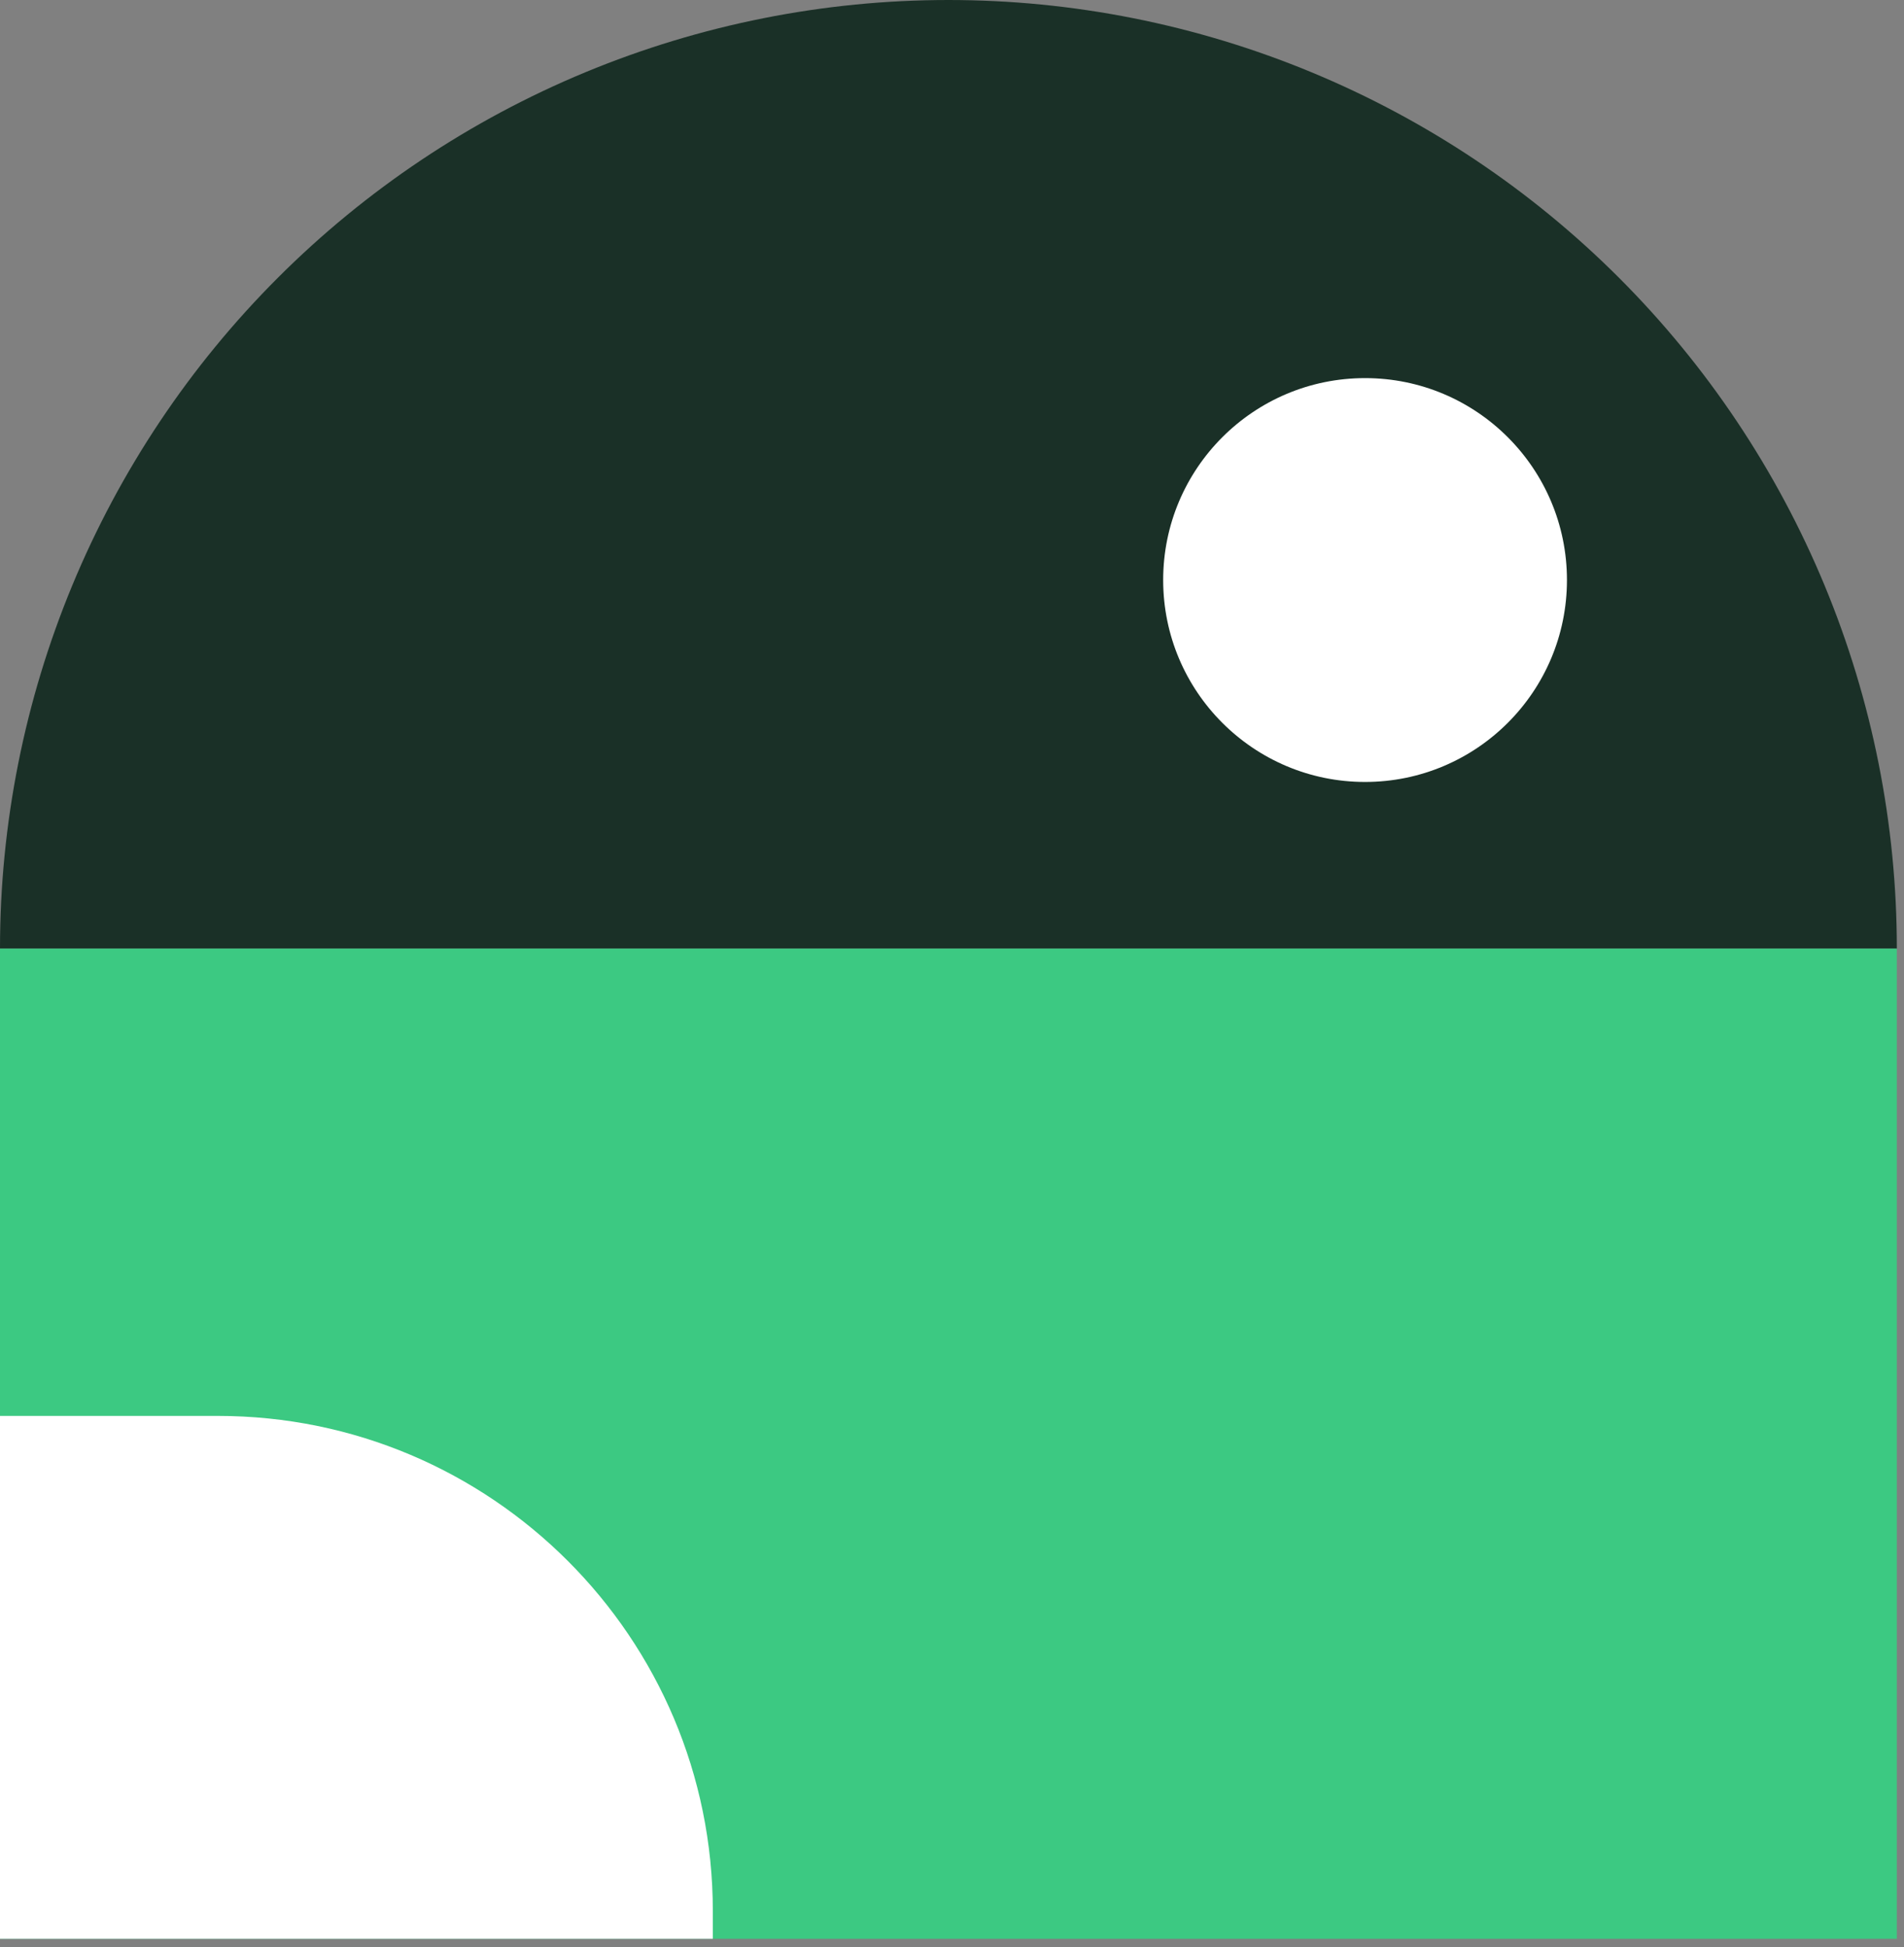 <svg width="89" height="91" viewBox="0 0 89 91" fill="none" xmlns="http://www.w3.org/2000/svg">
<rect x="0" y="0" width="89" height="91" fill="#808080" stroke="none"/>
<path d="M88.665 44.333C88.665 38.511 87.519 32.746 85.291 27.367C83.063 21.989 79.797 17.101 75.681 12.985C71.564 8.868 66.677 5.603 61.298 3.375C55.919 1.147 50.154 -2.57256e-07 44.333 -2.45241e-09C38.511 2.52351e-07 32.746 1.147 27.367 3.375C21.989 5.603 17.101 8.868 12.985 12.985C8.868 17.101 5.603 21.989 3.375 27.367C1.147 32.746 -5.06832e-07 38.511 2.45249e-09 44.333L88.665 44.333Z" fill="#1A3027"/>
<circle cx="63.808" cy="27.108" r="9.437" fill="white"/>
<rect y="44.333" width="88.665" height="46.28" fill="#3CC982"/>
<path d="M0 66.173L10.18 66.173C22.96 66.173 33.32 76.533 33.32 89.313L33.32 90.612L1.35201e-09 90.612L0 66.173Z" fill="white"/>
</svg>
